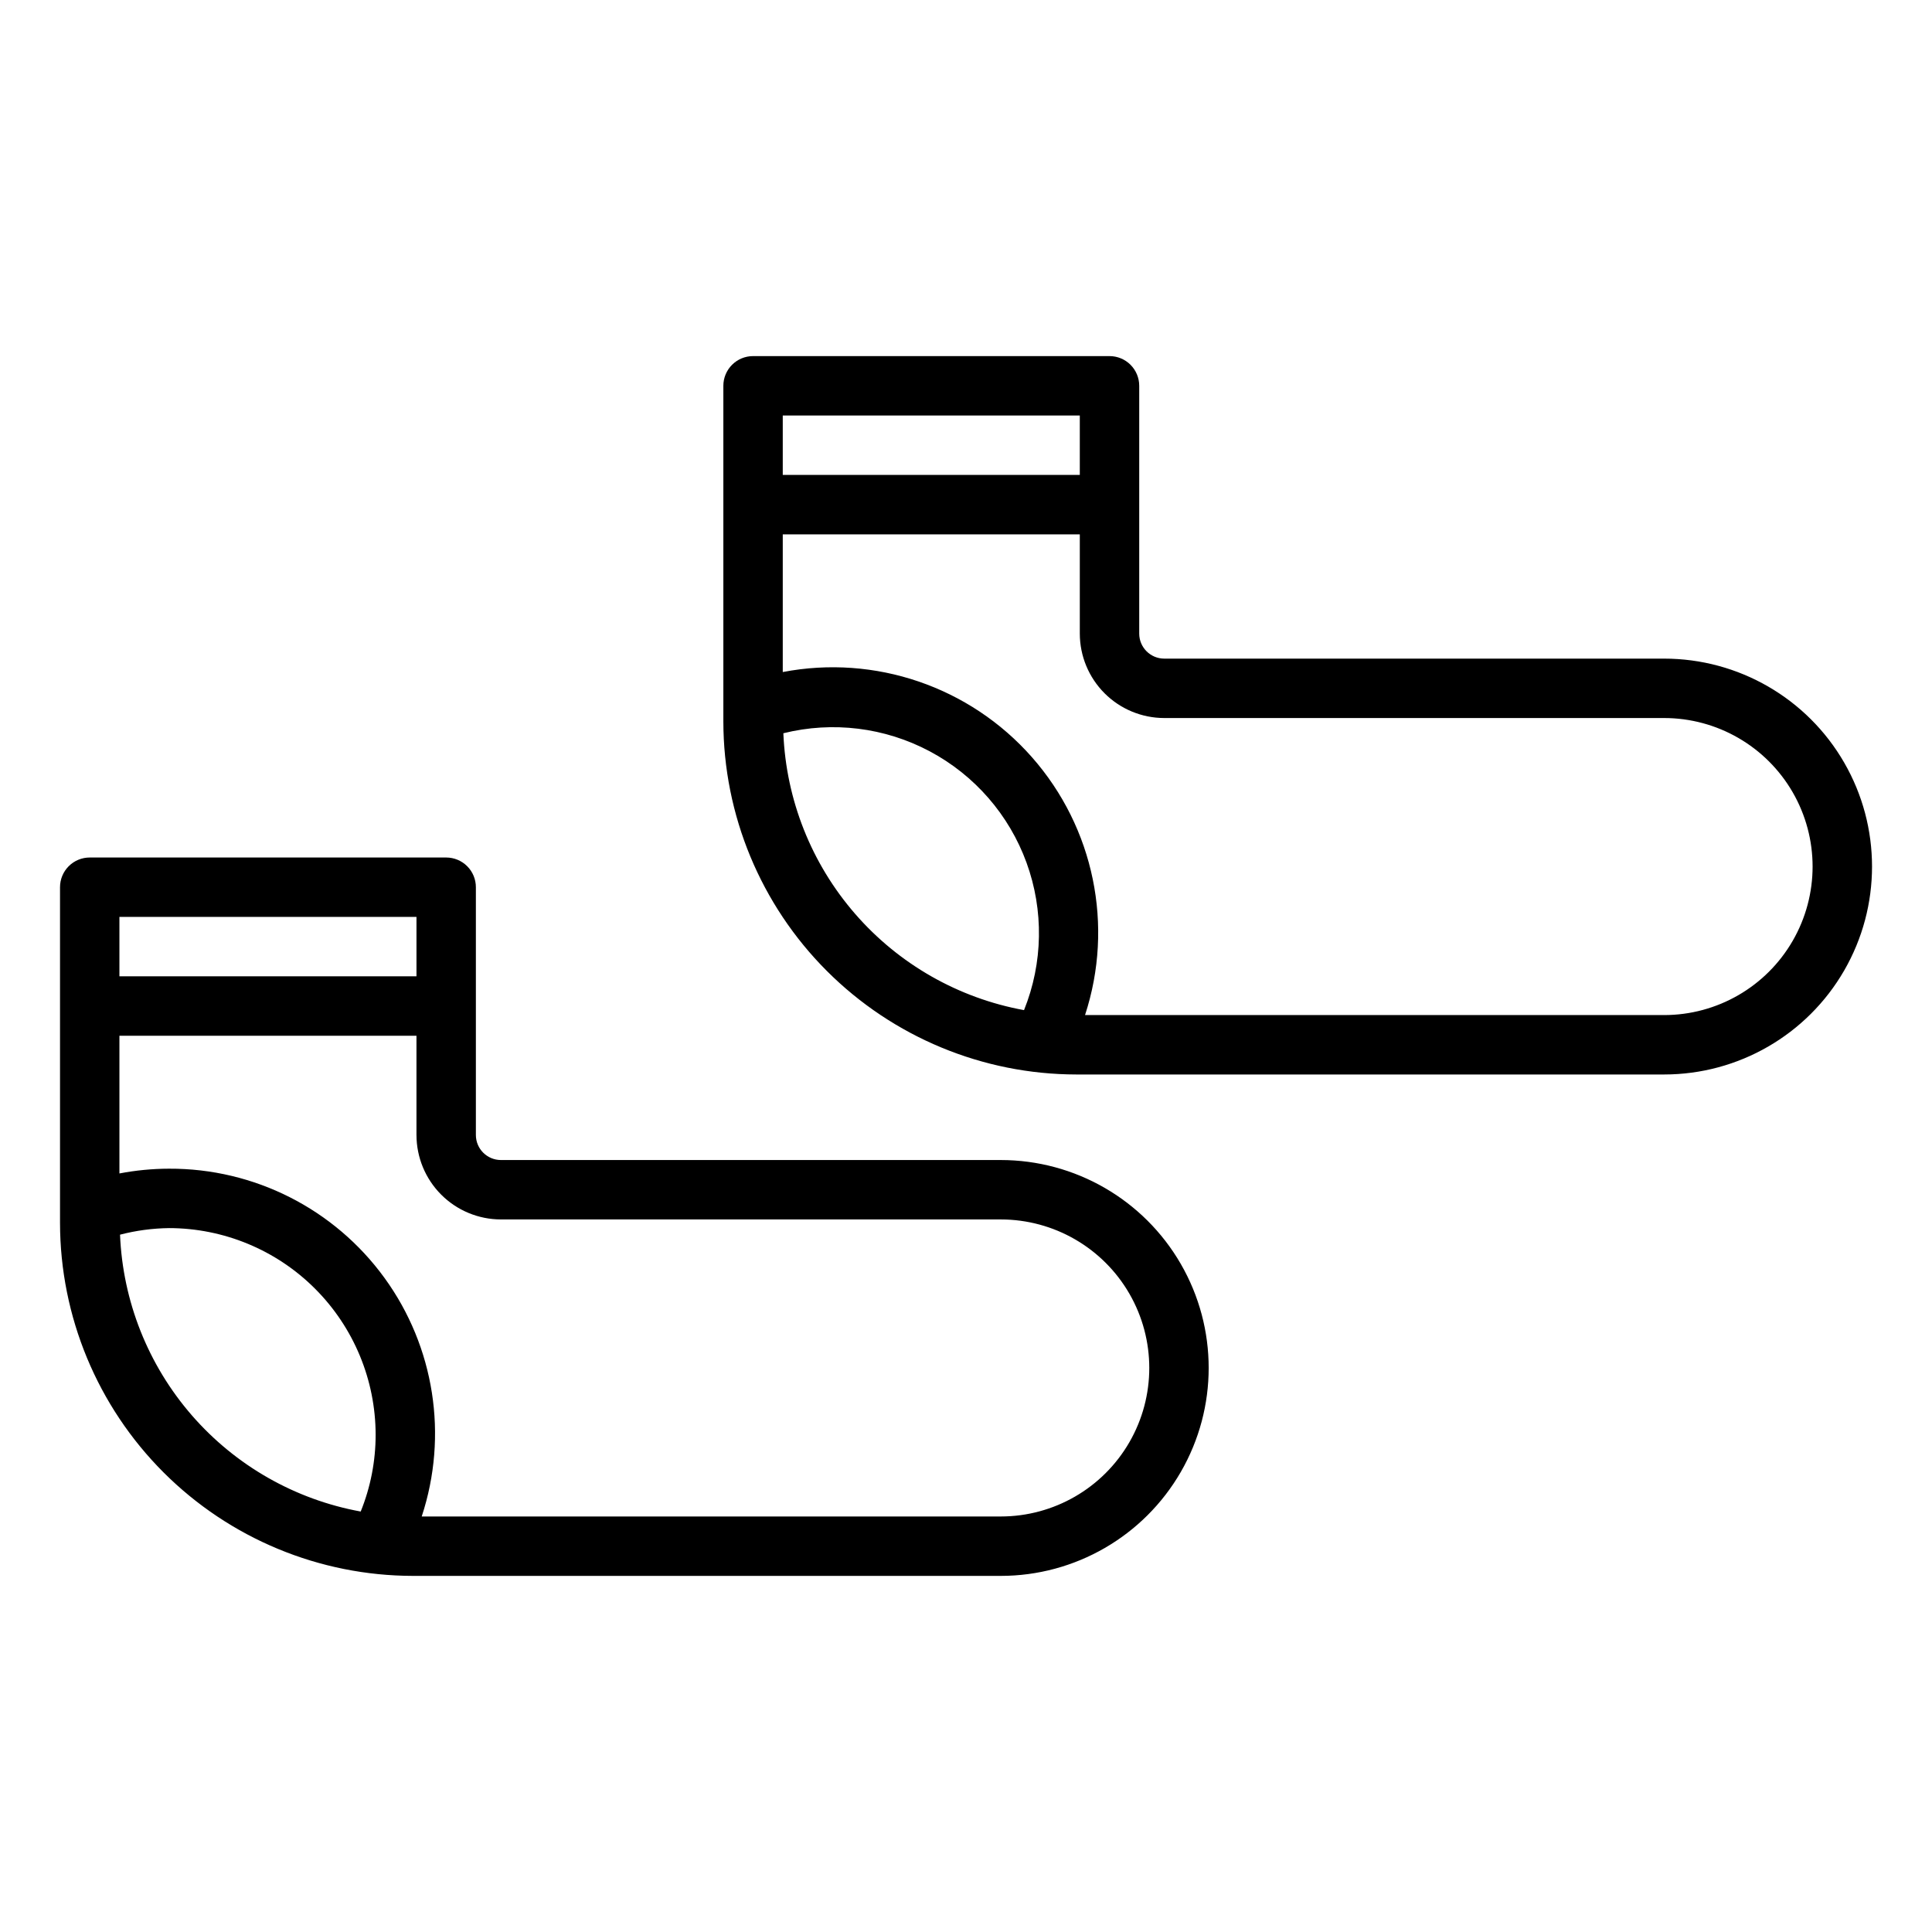 <?xml version="1.0" encoding="UTF-8"?>
<!-- Uploaded to: ICON Repo, www.svgrepo.com, Generator: ICON Repo Mixer Tools -->
<svg fill="#000000" width="800px" height="800px" version="1.1" viewBox="144 144 512 512" xmlns="http://www.w3.org/2000/svg">
 <path d="m409.21 451.42h-132.46c-3.664-0.004-6.629-2.969-6.637-6.629v-65.668c0-2.09-0.828-4.094-2.305-5.57-1.477-1.477-3.481-2.305-5.566-2.305h-94.465c-2.086 0-4.09 0.828-5.566 2.305-1.477 1.477-2.305 3.481-2.305 5.57v88.953c0.027 24.805 9.895 48.582 27.43 66.121 17.539 17.535 41.316 27.402 66.121 27.43h155.75c19.688 0 37.879-10.504 47.723-27.551 9.844-17.051 9.844-38.055 0-55.105s-28.035-27.551-47.723-27.551zm-154.84-64.426v15.742h-78.723v-15.742zm-78.562 84.207c4.242-1.102 8.598-1.684 12.98-1.742 14.516 0.016 28.434 5.789 38.699 16.055s16.043 24.184 16.059 38.703c0.004 6.977-1.34 13.891-3.957 20.355-17.379-3.172-33.164-12.168-44.754-25.5-11.594-13.336-18.301-30.219-19.027-47.871zm233.4 74.68h-153.45c7.074-21.441 3.398-44.973-9.875-63.238-13.27-18.266-34.516-29.031-57.094-28.93-4.41 0.012-8.809 0.434-13.141 1.262v-36.492h78.719v26.309h0.004c0.008 5.934 2.367 11.621 6.562 15.812 4.195 4.195 9.883 6.555 15.816 6.559h132.46c14.062 0 27.059 7.504 34.09 19.68 7.027 12.18 7.027 27.184 0 39.359-7.031 12.18-20.027 19.68-34.09 19.68zm175.79-227.34h-132.46c-3.66-0.004-6.629-2.969-6.633-6.633v-65.668 0.004c0-2.09-0.832-4.094-2.305-5.57-1.477-1.477-3.481-2.305-5.57-2.305h-94.465 0.004c-2.09 0-4.094 0.828-5.57 2.305-1.477 1.477-2.305 3.481-2.305 5.57v88.953c0.027 24.805 9.895 48.582 27.434 66.121 17.535 17.535 41.316 27.402 66.117 27.43h155.76c19.688 0 37.879-10.504 47.719-27.551 9.844-17.051 9.844-38.055 0-55.105-9.84-17.051-28.031-27.551-47.719-27.551zm-154.84-64.426v15.742h-78.719v-15.742zm-78.562 84.203c13.082-3.246 26.898-1.543 38.797 4.789 11.898 6.332 21.031 16.84 25.645 29.504 4.613 12.66 4.379 26.582-0.66 39.082-17.379-3.172-33.164-12.168-44.754-25.504-11.594-13.336-18.301-30.215-19.027-47.871zm233.41 74.684h-153.46c7.742-23.664 2.387-49.66-14.078-68.344-16.461-18.68-41.574-27.262-66.027-22.562v-36.492h78.719v26.309-0.004c0.008 5.934 2.367 11.621 6.562 15.816 4.195 4.195 9.883 6.555 15.816 6.559h132.46c14.062 0 27.055 7.504 34.086 19.68 7.031 12.18 7.031 27.184 0 39.359-7.031 12.18-20.023 19.68-34.086 19.68z"/>
</svg>